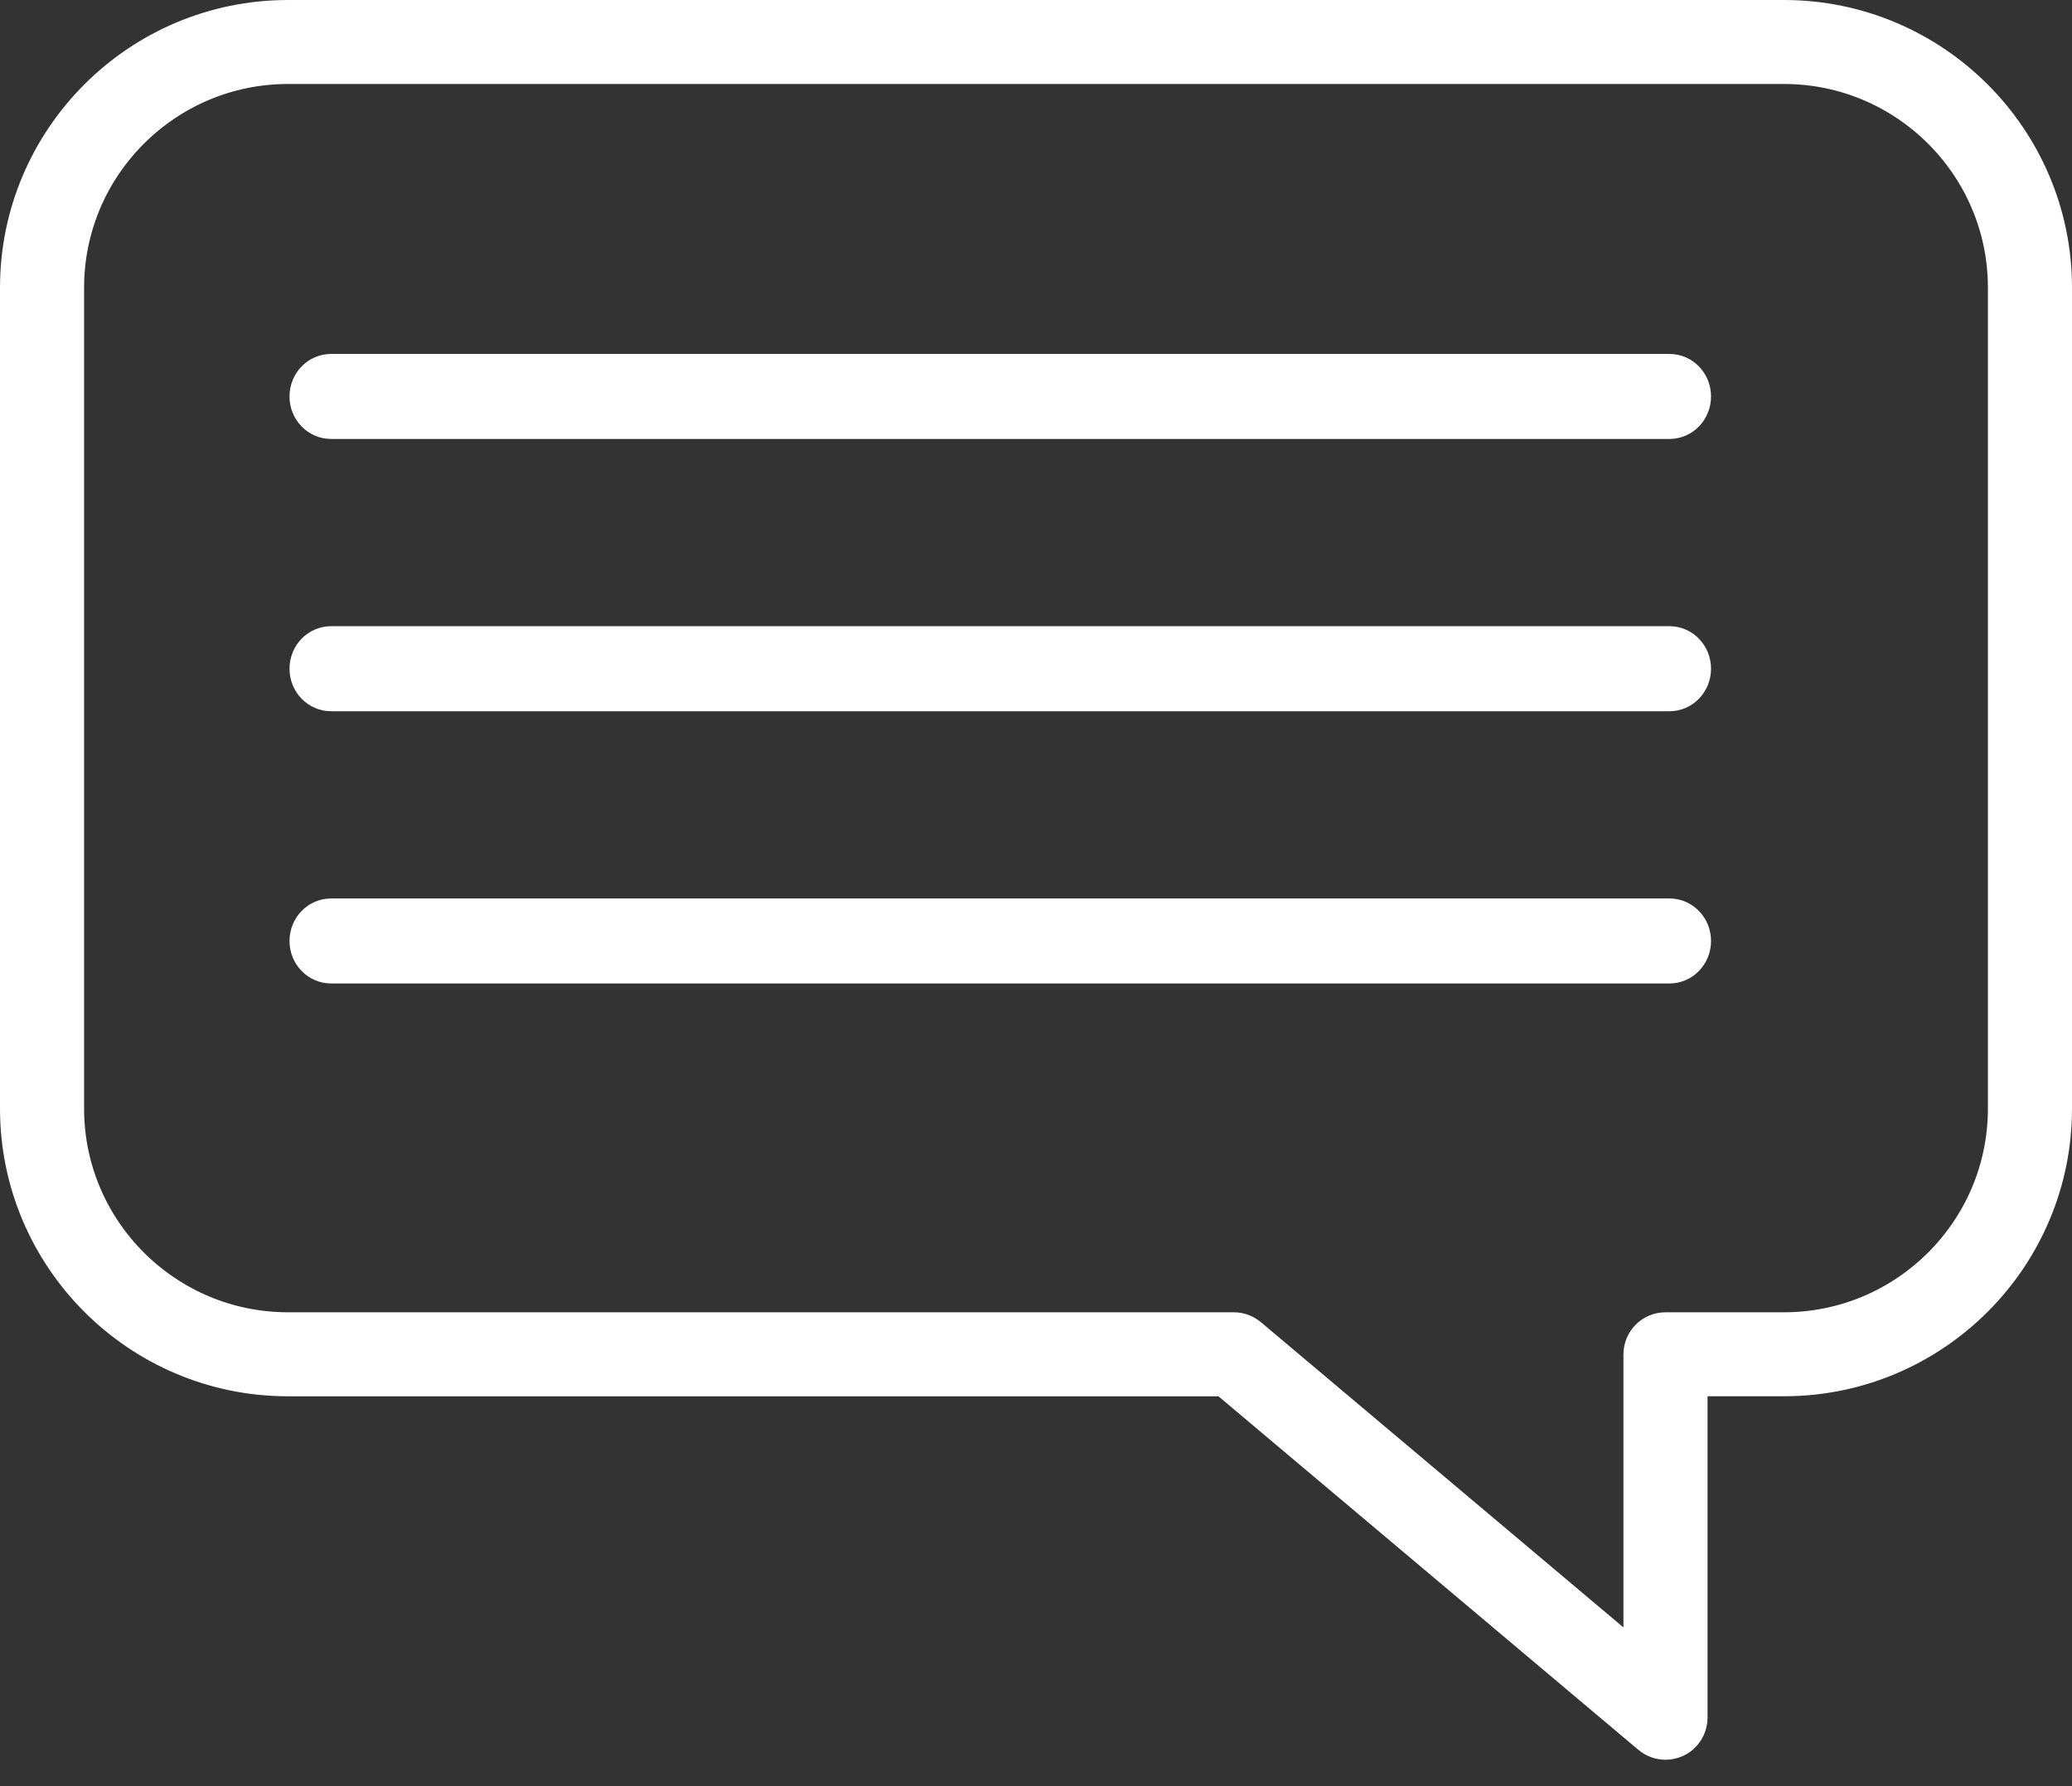 <?xml version="1.0" encoding="UTF-8"?>
<svg width="58px" height="50px" viewBox="0 0 58 50" version="1.1" xmlns="http://www.w3.org/2000/svg" xmlns:xlink="http://www.w3.org/1999/xlink">
    <rect x="0" y="0" width="58" height="50" fill="#333333" stroke="none"/>
    <!-- Generator: Sketch 59.1 (86144) - https://sketch.com -->
    <title>02-consulting</title>
    <desc>Created with Sketch.</desc>
    <g id="07.-Step-by-step-guide" stroke="none" stroke-width="1" fill="none" fill-rule="evenodd">
        <g id="07.-Step-by-step-V2" transform="translate(-867, -793)" fill="#FFFFFF" fill-rule="nonzero" stroke="#FFFFFF">
            <g id="#-ALL-STEPS" transform="translate(151, 456)">
                <g id="02-consulting" transform="translate(681, 212)">
                    <g transform="translate(35, 125)" id="icon">
                        <g>
                            <path d="M46.622,48.761 C46.72,48.761 46.817,48.74 46.907,48.698 C47.146,48.587 47.298,48.348 47.298,48.085 L47.298,38.586 L49.937,38.586 C54.107,38.586 57.5,35.198 57.5,31.034 L57.5,8.052 C57.5,3.888 54.107,0.5 49.937,0.5 L8.063,0.5 C3.893,0.5 0.5,3.888 0.5,8.052 L0.5,31.034 C0.5,35.198 3.893,38.587 8.063,38.587 L34.289,38.587 L34.429,38.704 L46.185,48.602 C46.308,48.705 46.462,48.761 46.622,48.761 Z M8.063,1.851 L49.937,1.851 C53.361,1.851 56.146,4.632 56.146,8.052 L56.146,31.034 C56.146,34.454 53.361,37.235 49.937,37.235 L46.621,37.235 C46.247,37.235 45.944,37.538 45.944,37.911 L45.944,46.631 L45.122,45.939 L34.974,37.395 C34.851,37.292 34.697,37.235 34.537,37.235 L8.063,37.235 C4.639,37.235 1.854,34.454 1.854,31.034 L1.854,8.052 C1.854,4.632 4.639,1.851 8.063,1.851 Z" id="Shape"></path>
                            <g id="Group" transform="translate(8, 9.852)">
                                <path d="M38.733,1.936 C39.097,1.936 39.396,1.63 39.396,1.246 C39.396,0.862 39.097,0.556 38.733,0.556 L1.267,0.556 C0.903,0.556 0.604,0.862 0.604,1.246 C0.604,1.63 0.903,1.936 1.267,1.936 L38.733,1.936 Z" id="Shape"></path>
                                <path d="M38.733,9.558 C39.097,9.558 39.396,9.251 39.396,8.867 C39.396,8.484 39.097,8.177 38.733,8.177 L1.267,8.177 C0.903,8.177 0.604,8.484 0.604,8.867 C0.604,9.251 0.903,9.558 1.267,9.558 L38.733,9.558 Z" id="Shape"></path>
                                <path d="M38.733,17.179 C39.097,17.179 39.396,16.873 39.396,16.489 C39.396,16.105 39.097,15.799 38.733,15.799 L1.267,15.799 C0.903,15.799 0.604,16.105 0.604,16.489 C0.604,16.872 0.903,17.179 1.267,17.179 L38.733,17.179 Z" id="Shape"></path>
                            </g>
                        </g>
                    </g>
                </g>
            </g>
        </g>
    </g>
</svg>